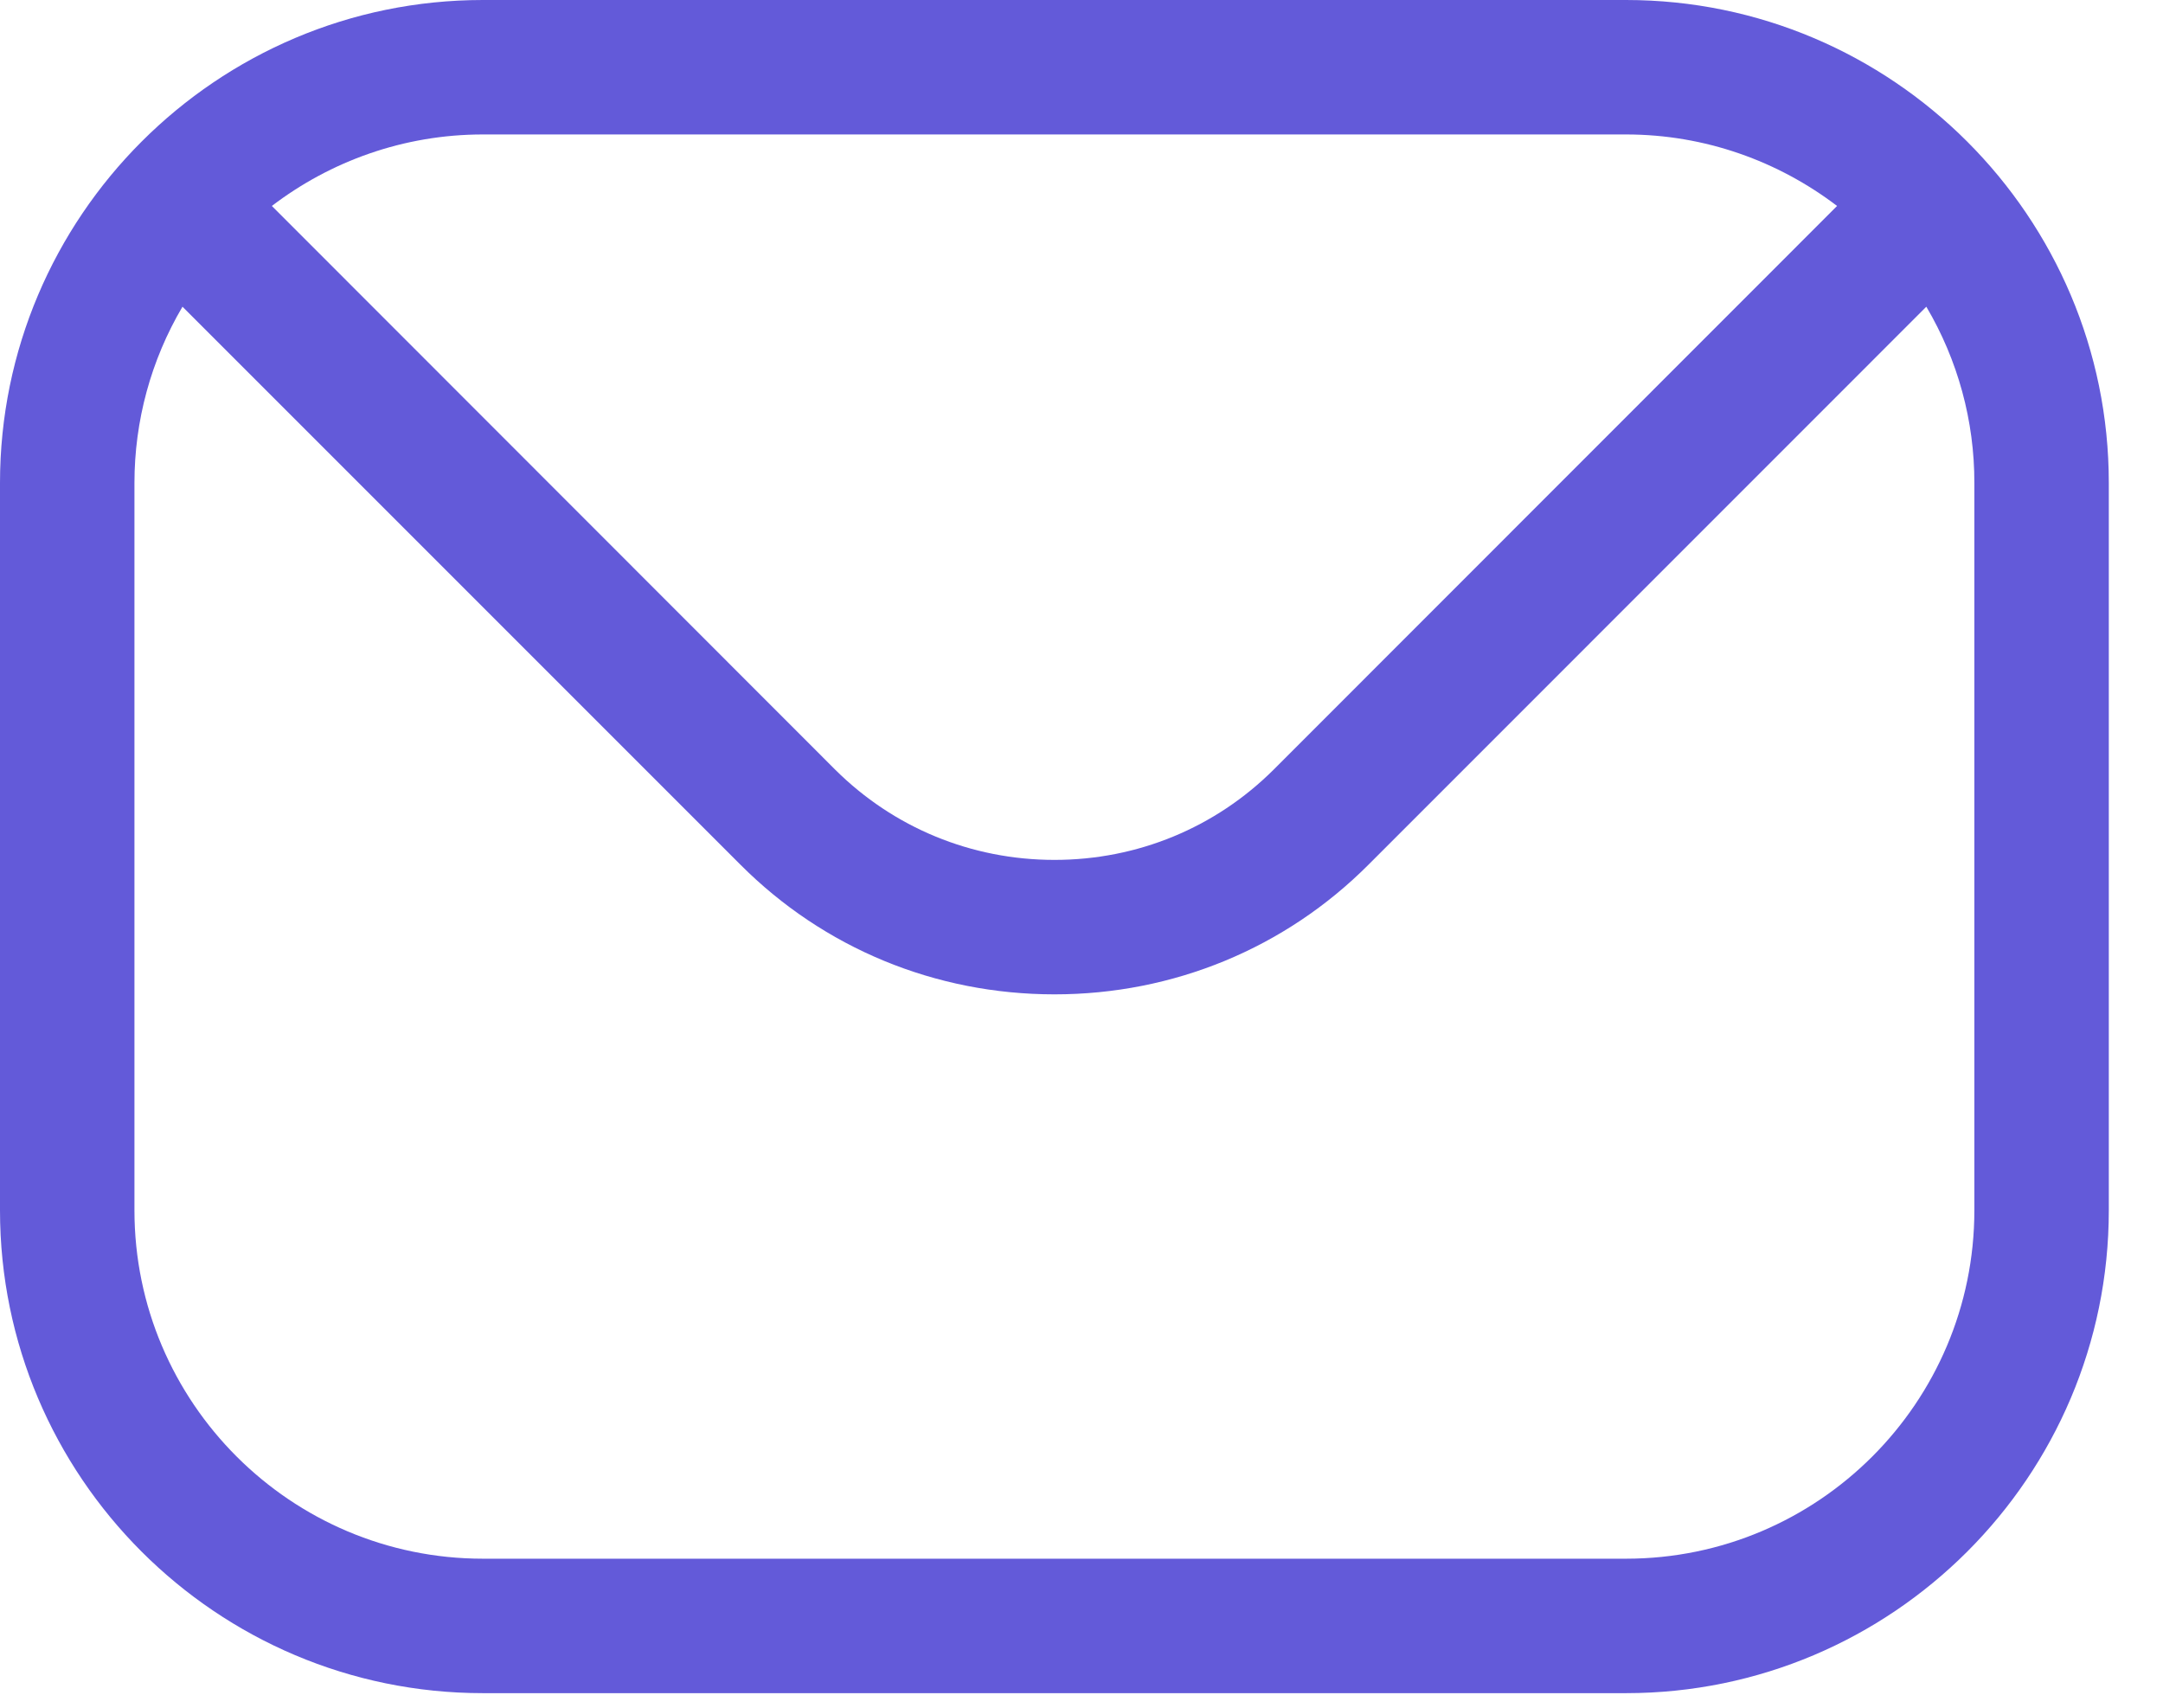 <svg width="19" height="15" viewBox="0 0 19 15" fill="none" xmlns="http://www.w3.org/2000/svg">
<path fill-rule="evenodd" clip-rule="evenodd" d="M17.343 10.631C17.343 12.32 15.97 13.691 14.283 13.691H4.242C2.555 13.691 1.181 12.319 1.181 10.631V4.242C1.181 3.697 1.326 3.163 1.603 2.694L6.503 7.594C7.236 8.329 8.217 8.734 9.263 8.734C10.307 8.734 11.289 8.329 12.022 7.594L16.921 2.694C17.198 3.163 17.344 3.697 17.343 4.242V10.631H17.343ZM14.283 1.181H4.242C3.545 1.181 2.902 1.417 2.388 1.809L7.336 6.76C7.849 7.27 8.532 7.553 9.263 7.553C9.992 7.553 10.676 7.27 11.188 6.76L16.137 1.809C15.622 1.417 14.979 1.181 14.283 1.181ZM14.283 0H4.242C1.903 0 0 1.903 0 4.242V10.631C0 12.971 1.903 14.872 4.242 14.872H14.283C16.621 14.872 18.524 12.971 18.524 10.631V4.242C18.524 1.903 16.621 0 14.283 0Z" fill="#635AD9"/>
</svg>
